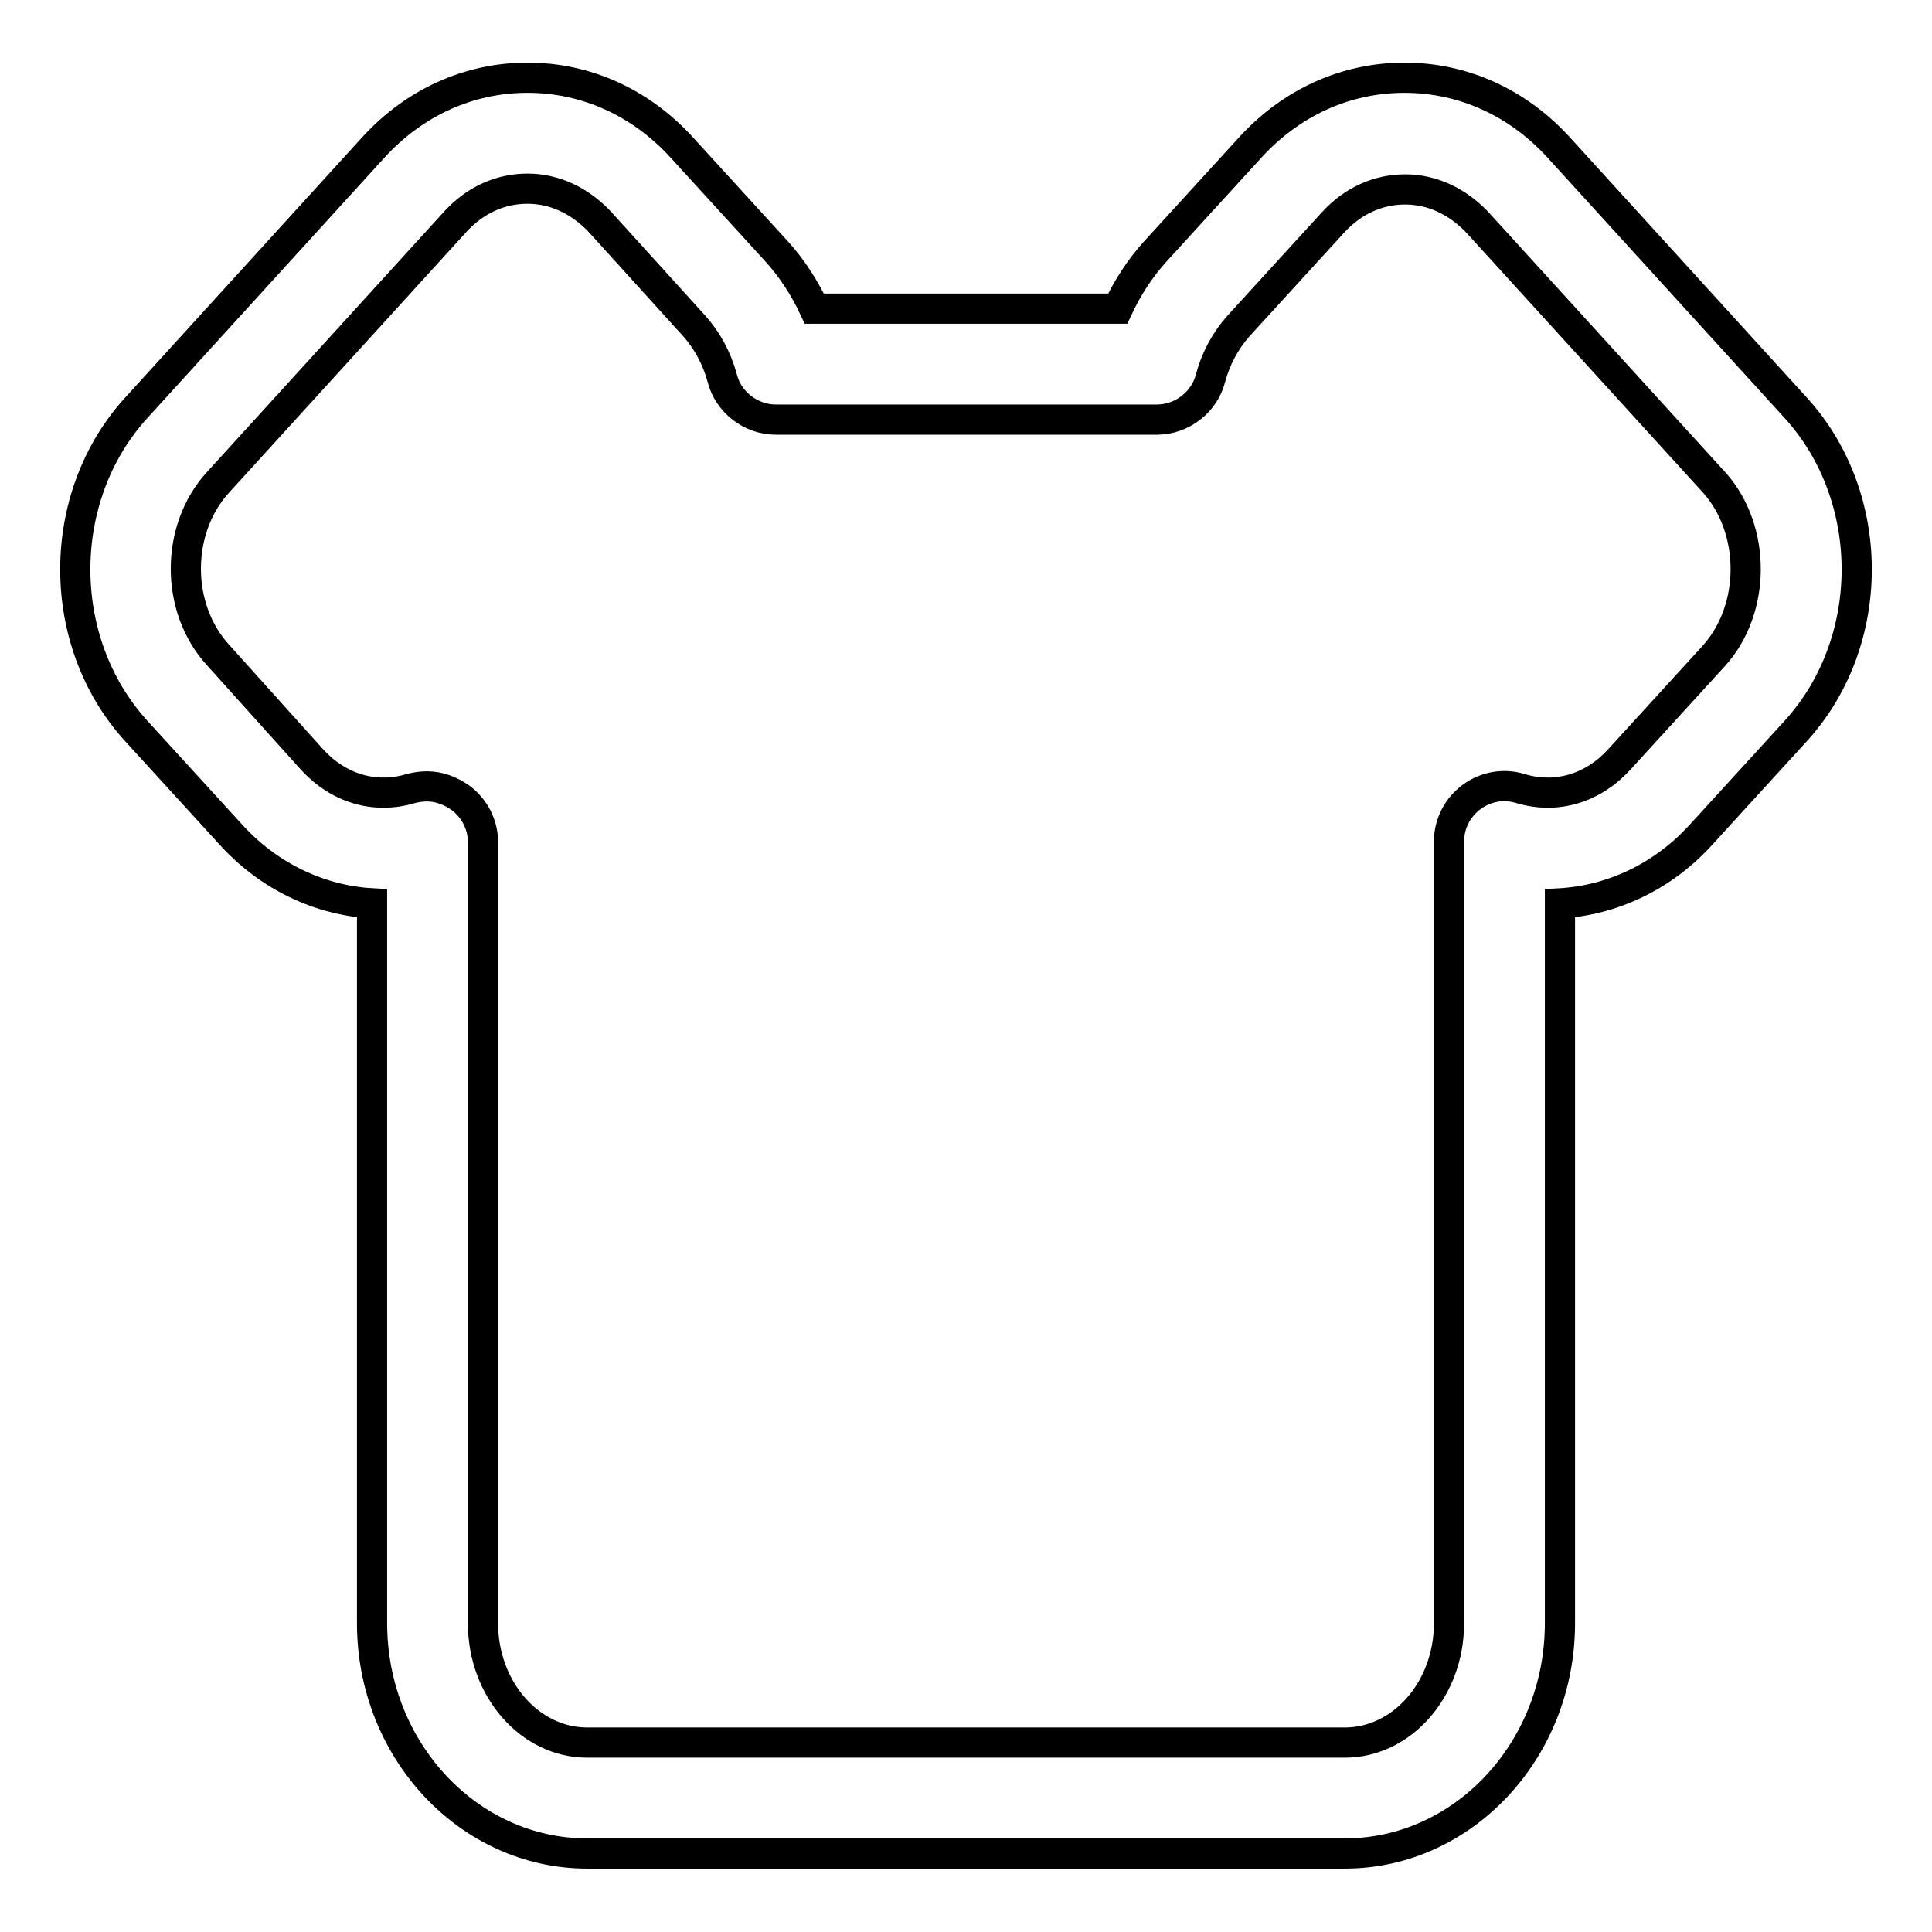 <?xml version="1.0" encoding="utf-8"?>
<!-- Svg Vector Icons : http://www.onlinewebfonts.com/icon -->
<!DOCTYPE svg PUBLIC "-//W3C//DTD SVG 1.1//EN" "http://www.w3.org/Graphics/SVG/1.1/DTD/svg11.dtd">
<svg version="1.1" xmlns="http://www.w3.org/2000/svg" xmlns:xlink="http://www.w3.org/1999/xlink" x="0px" y="0px" viewBox="0 0 256 256" enable-background="new 0 0 256 256" xml:space="preserve">
<g> <path stroke-width="4" fill-opacity="0" stroke="#000000"  d="M238,54.1l-31.5-34.6c-5.4-5.9-12.6-9.2-20.4-9.2s-15,3.3-20.4,9.2l-12.6,13.8c-2,2.2-3.7,4.8-5,7.6h-40.2 c-1.3-2.8-3-5.4-5-7.6L90.3,19.5c-5.4-5.9-12.6-9.2-20.4-9.2c-7.8,0-15,3.3-20.4,9.2L18,54.1C7.3,65.9,7.3,85,18,96.8l12.6,13.8 c5,5.5,11.7,8.7,18.7,9.1v95.4c0,16.8,12.8,30.5,28.5,30.5h100.4c15.7,0,28.5-13.7,28.5-30.5v-95.4c7-0.4,13.7-3.6,18.7-9.1 L238,96.8C248.7,85,248.7,65.9,238,54.1z M227.1,86.9l-12.6,13.8c-3.5,3.8-8.3,5.2-13,3.8c-2.2-0.7-4.6-0.3-6.5,1.1 c-1.9,1.4-3,3.6-3,5.9v103.6c0,8.7-6.2,15.8-13.8,15.8H77.8c-7.6,0-13.8-7.1-13.8-15.8V111.6c0-2.3-1.1-4.5-3-5.9 c-1.3-0.9-2.8-1.5-4.4-1.5c-0.7,0-1.5,0.1-2.2,0.3c-4.7,1.4-9.5,0-13-3.8L28.9,86.8c-5.7-6.2-5.7-16.7,0-22.9l31.5-34.6 c2.6-2.8,5.9-4.3,9.5-4.3c3.6,0,6.9,1.6,9.5,4.3L92,43.2c1.7,1.9,3,4.3,3.7,6.9c0.8,3.2,3.8,5.5,7.1,5.5h50.5 c3.3,0,6.3-2.3,7.1-5.5c0.7-2.6,2-5,3.7-6.9l12.6-13.8c2.6-2.8,5.9-4.3,9.5-4.3s6.9,1.6,9.5,4.3l31.5,34.6 C232.7,70.2,232.7,80.7,227.1,86.9L227.1,86.9z"/></g>
</svg>